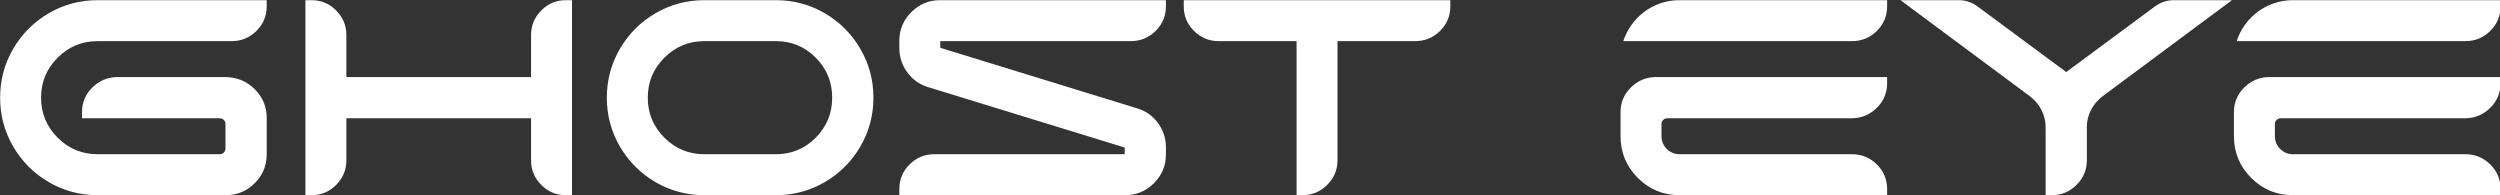 <?xml version="1.0" encoding="UTF-8"?> <svg xmlns="http://www.w3.org/2000/svg" width="1409" height="110" viewBox="0 0 1409 110"><rect x="0" y="0" width="1409" height="110" fill="#333333" stroke="none"/><path id="GHOST-EYE" fill="#ffffff" fill-rule="evenodd" stroke="none" d="M 1389.515 23.179 L 1260.618 23.179 C 1262.083 18.678 1264.386 14.675 1267.526 11.168 C 1270.666 7.662 1274.382 4.941 1278.673 3.005 C 1282.964 1.068 1287.517 0.1 1292.332 0.1 L 1409.297 0.1 L 1409.297 3.554 C 1409.297 8.997 1407.361 13.628 1403.488 17.448 C 1399.615 21.269 1394.958 23.179 1389.515 23.179 Z M 1259.048 63.214 C 1259.048 57.771 1260.984 53.14 1264.857 49.319 C 1268.73 45.499 1273.335 43.537 1278.673 43.432 L 1409.297 43.432 L 1409.297 46.886 C 1409.297 52.329 1407.361 56.96 1403.488 60.781 C 1399.615 64.601 1394.958 66.563 1389.515 66.668 L 1285.424 66.668 C 1284.482 66.668 1283.697 66.982 1283.069 67.61 C 1282.441 68.238 1282.127 68.971 1282.127 69.808 L 1282.127 76.716 C 1282.127 79.542 1283.121 81.949 1285.11 83.938 C 1287.099 85.927 1289.506 86.921 1292.332 86.921 L 1389.515 86.921 C 1394.958 86.921 1399.615 88.831 1403.488 92.651 C 1407.361 96.472 1409.297 101.103 1409.297 106.546 L 1409.297 110 L 1292.332 110 C 1283.121 110 1275.271 106.755 1268.782 100.266 C 1262.292 93.777 1259.048 85.927 1259.048 76.716 Z M 1176.152 72.477 L 1176.152 90.375 C 1176.152 95.713 1174.216 100.318 1170.343 104.191 C 1166.47 108.064 1161.813 110 1156.37 110 L 1152.916 110 L 1152.916 72.477 C 1153.021 68.814 1152.262 65.36 1150.64 62.115 C 1149.017 58.87 1146.688 56.149 1143.653 53.951 L 1071.119 0.1 L 1103.461 0.1 C 1107.752 -0.005 1111.625 1.304 1115.079 4.025 L 1164.534 40.606 L 1213.989 4.025 C 1217.443 1.304 1221.368 -0.005 1225.764 0.1 L 1257.949 0.1 L 1185.415 53.951 C 1183.426 55.416 1181.726 57.117 1180.312 59.053 C 1178.899 60.99 1177.827 63.109 1177.094 65.412 C 1176.361 67.715 1176.047 70.07 1176.152 72.477 Z M 1043.801 23.179 L 914.904 23.179 C 916.369 18.678 918.672 14.675 921.812 11.168 C 924.952 7.662 928.668 4.941 932.959 3.005 C 937.25 1.068 941.803 0.1 946.618 0.1 L 1063.583 0.1 L 1063.583 3.554 C 1063.583 8.997 1061.647 13.628 1057.774 17.448 C 1053.901 21.269 1049.244 23.179 1043.801 23.179 Z M 913.334 63.214 C 913.334 57.771 915.27 53.14 919.143 49.319 C 923.016 45.499 927.621 43.537 932.959 43.432 L 1063.583 43.432 L 1063.583 46.886 C 1063.583 52.329 1061.647 56.96 1057.774 60.781 C 1053.901 64.601 1049.244 66.563 1043.801 66.668 L 939.71 66.668 C 938.768 66.668 937.983 66.982 937.355 67.61 C 936.727 68.238 936.413 68.971 936.413 69.808 L 936.413 76.716 C 936.413 79.542 937.407 81.949 939.396 83.938 C 941.385 85.927 943.792 86.921 946.618 86.921 L 1043.801 86.921 C 1049.244 86.921 1053.901 88.831 1057.774 92.651 C 1061.647 96.472 1063.583 101.103 1063.583 106.546 L 1063.583 110 L 946.618 110 C 937.407 110 929.557 106.755 923.068 100.266 C 916.579 93.777 913.334 85.927 913.334 76.716 Z M 667.158 0.1 L 817.407 0.1 L 817.407 3.554 C 817.407 8.997 815.471 13.628 811.598 17.448 C 807.725 21.269 803.068 23.179 797.625 23.179 L 753.822 23.179 L 753.822 90.375 C 753.822 95.713 751.886 100.318 748.013 104.191 C 744.14 108.064 739.483 110 734.04 110 L 730.743 110 L 730.743 23.179 L 686.783 23.179 C 681.445 23.179 676.84 21.269 672.967 17.448 C 669.094 13.628 667.158 8.997 667.158 3.554 Z M 529.94 23.179 L 529.94 26.947 L 640.782 61.016 C 645.701 62.481 649.652 65.255 652.635 69.337 C 655.619 73.419 657.11 77.972 657.11 82.996 L 657.11 87.078 C 657.11 93.358 654.86 98.748 650.359 103.249 C 645.858 107.75 640.416 110 634.031 110 L 506.861 110 L 506.861 106.546 C 506.861 101.103 508.797 96.472 512.67 92.651 C 516.543 88.831 521.148 86.921 526.486 86.921 L 633.874 86.921 L 633.874 83.153 L 523.032 49.084 C 518.217 47.619 514.319 44.845 511.335 40.763 C 508.353 36.681 506.861 32.128 506.861 27.104 L 506.861 23.022 C 506.861 16.742 509.111 11.352 513.612 6.851 C 518.113 2.35 523.503 0.1 529.783 0.1 L 657.11 0.1 L 657.11 3.554 C 657.11 8.997 655.174 13.628 651.301 17.448 C 647.428 21.269 642.771 23.179 637.328 23.179 Z M 437.31 0.1 C 447.253 0.1 456.438 2.56 464.864 7.479 C 473.289 12.398 479.962 19.071 484.881 27.496 C 489.8 35.922 492.26 45.107 492.26 55.05 C 492.26 64.993 489.8 74.178 484.881 82.604 C 479.962 91.029 473.289 97.702 464.864 102.621 C 456.438 107.54 447.253 110 437.31 110 L 396.961 110 C 387.018 110 377.833 107.54 369.407 102.621 C 360.982 97.702 354.309 91.029 349.39 82.604 C 344.471 74.178 342.011 64.993 342.011 55.05 C 342.011 45.107 344.471 35.922 349.39 27.496 C 354.309 19.071 360.982 12.398 369.407 7.479 C 377.833 2.56 387.018 0.1 396.961 0.1 Z M 437.31 86.921 C 446.102 86.921 453.586 83.807 459.761 77.579 C 465.936 71.352 469.024 63.842 469.024 55.05 C 469.024 46.258 465.936 38.748 459.761 32.521 C 453.586 26.293 446.102 23.179 437.31 23.179 L 396.961 23.179 C 388.169 23.179 380.659 26.293 374.432 32.521 C 368.204 38.748 365.09 46.258 365.09 55.05 C 365.09 63.842 368.204 71.352 374.432 77.579 C 380.659 83.807 388.169 86.921 396.961 86.921 Z M 172.137 0.1 L 175.591 0.1 C 181.034 0.1 185.665 2.036 189.485 5.909 C 193.306 9.782 195.216 14.387 195.216 19.725 L 195.216 43.432 L 299.307 43.432 L 299.307 19.725 C 299.307 14.387 301.217 9.782 305.037 5.909 C 308.858 2.036 313.489 0.1 318.932 0.1 L 322.386 0.1 L 322.386 110 L 318.932 110 C 313.489 110 308.858 108.064 305.037 104.191 C 301.217 100.318 299.307 95.713 299.307 90.375 L 299.307 66.668 L 195.216 66.668 L 195.216 90.375 C 195.216 95.713 193.306 100.318 189.485 104.191 C 185.665 108.064 181.034 110 175.591 110 L 172.137 110 Z M 66.005 43.432 L 127.078 43.432 L 127.235 43.432 C 133.62 43.537 139.062 45.813 143.563 50.261 C 148.064 54.71 150.314 60.126 150.314 66.511 L 150.314 87.078 C 150.314 93.358 148.064 98.748 143.563 103.249 C 139.062 107.75 133.62 110 127.235 110 L 55.015 110 C 45.072 110 35.887 107.54 27.461 102.621 C 19.036 97.702 12.363 91.029 7.444 82.604 C 2.525 74.178 0.065 64.993 0.065 55.05 C 0.065 45.107 2.525 35.922 7.444 27.496 C 12.363 19.071 19.036 12.398 27.461 7.479 C 35.887 2.56 45.072 0.1 55.015 0.1 L 150.314 0.1 L 150.314 3.554 C 150.314 8.997 148.378 13.628 144.505 17.448 C 140.632 21.269 135.975 23.179 130.532 23.179 L 55.015 23.179 C 46.223 23.179 38.713 26.293 32.485 32.521 C 26.258 38.748 23.144 46.258 23.144 55.05 C 23.144 63.842 26.258 71.352 32.485 77.579 C 38.713 83.807 46.223 86.921 55.015 86.921 L 123.938 86.921 C 124.775 86.921 125.508 86.607 126.136 85.979 C 126.764 85.351 127.078 84.566 127.078 83.624 L 127.078 69.808 C 127.078 68.971 126.764 68.238 126.136 67.61 C 125.508 66.982 124.775 66.668 123.938 66.668 L 46.223 66.668 L 46.223 63.214 C 46.223 57.771 48.159 53.14 52.032 49.319 C 55.905 45.499 60.562 43.537 66.005 43.432 Z"></path></svg> 